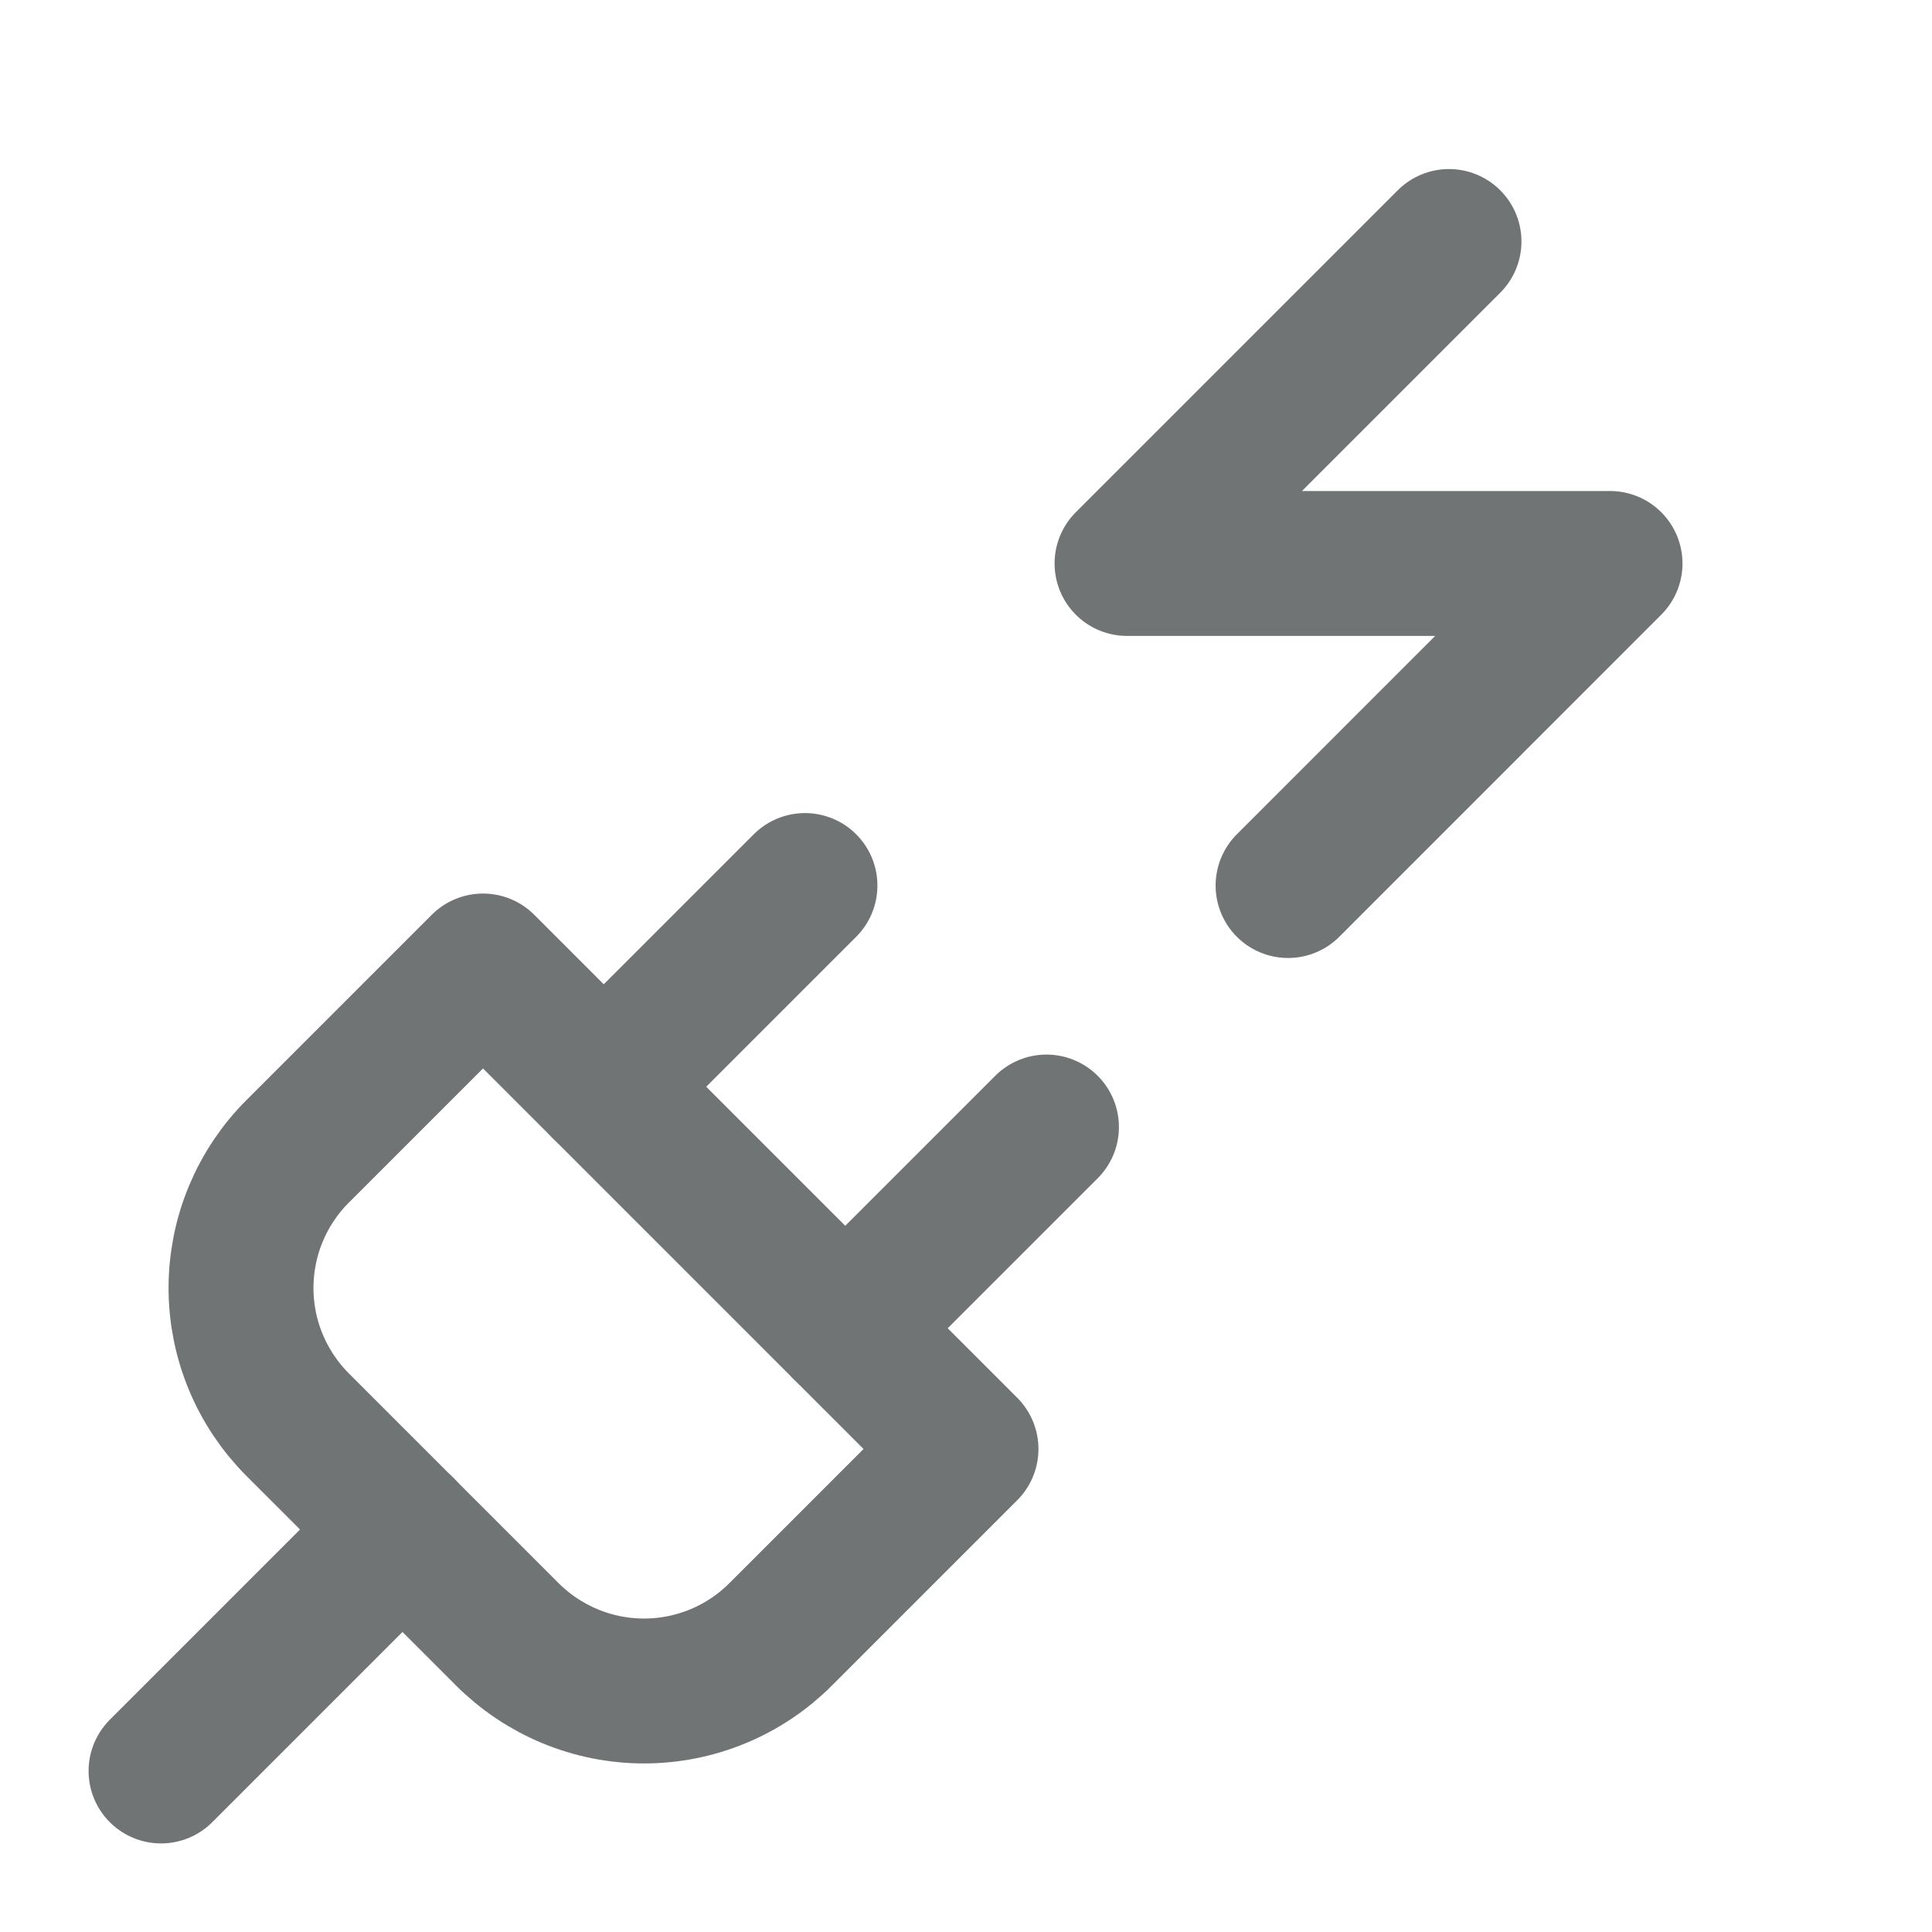 <svg width="20" height="20" viewBox="0 0 20 20" fill="none" xmlns="http://www.w3.org/2000/svg">
<path d="M5.25 16.917C5.436 17.103 5.657 17.251 5.9 17.352C6.143 17.453 6.403 17.505 6.667 17.505C6.93 17.505 7.191 17.453 7.434 17.352C7.677 17.251 7.898 17.103 8.083 16.917L10 15L5 10L3.083 11.917C2.897 12.102 2.749 12.323 2.648 12.566C2.547 12.809 2.495 13.07 2.495 13.333C2.495 13.597 2.547 13.857 2.648 14.1C2.749 14.343 2.897 14.564 3.083 14.75L5.25 16.917Z" stroke="#707475" stroke-width="1.5" stroke-linecap="round" stroke-linejoin="round"/>
<path d="M1.667 18.333L4.167 15.833" stroke="#707475" stroke-width="1.5" stroke-linecap="round" stroke-linejoin="round"/>
<path d="M6.25 11.25L8.333 9.167" stroke="#707475" stroke-width="1.5" stroke-linecap="round" stroke-linejoin="round"/>
<path d="M8.75 13.75L10.833 11.667" stroke="#707475" stroke-width="1.5" stroke-linecap="round" stroke-linejoin="round"/>
<path d="M15 2.5L11.667 5.833H16.667L13.334 9.167" stroke="#707475" stroke-width="1.5" stroke-linecap="round" stroke-linejoin="round"/>
</svg>

